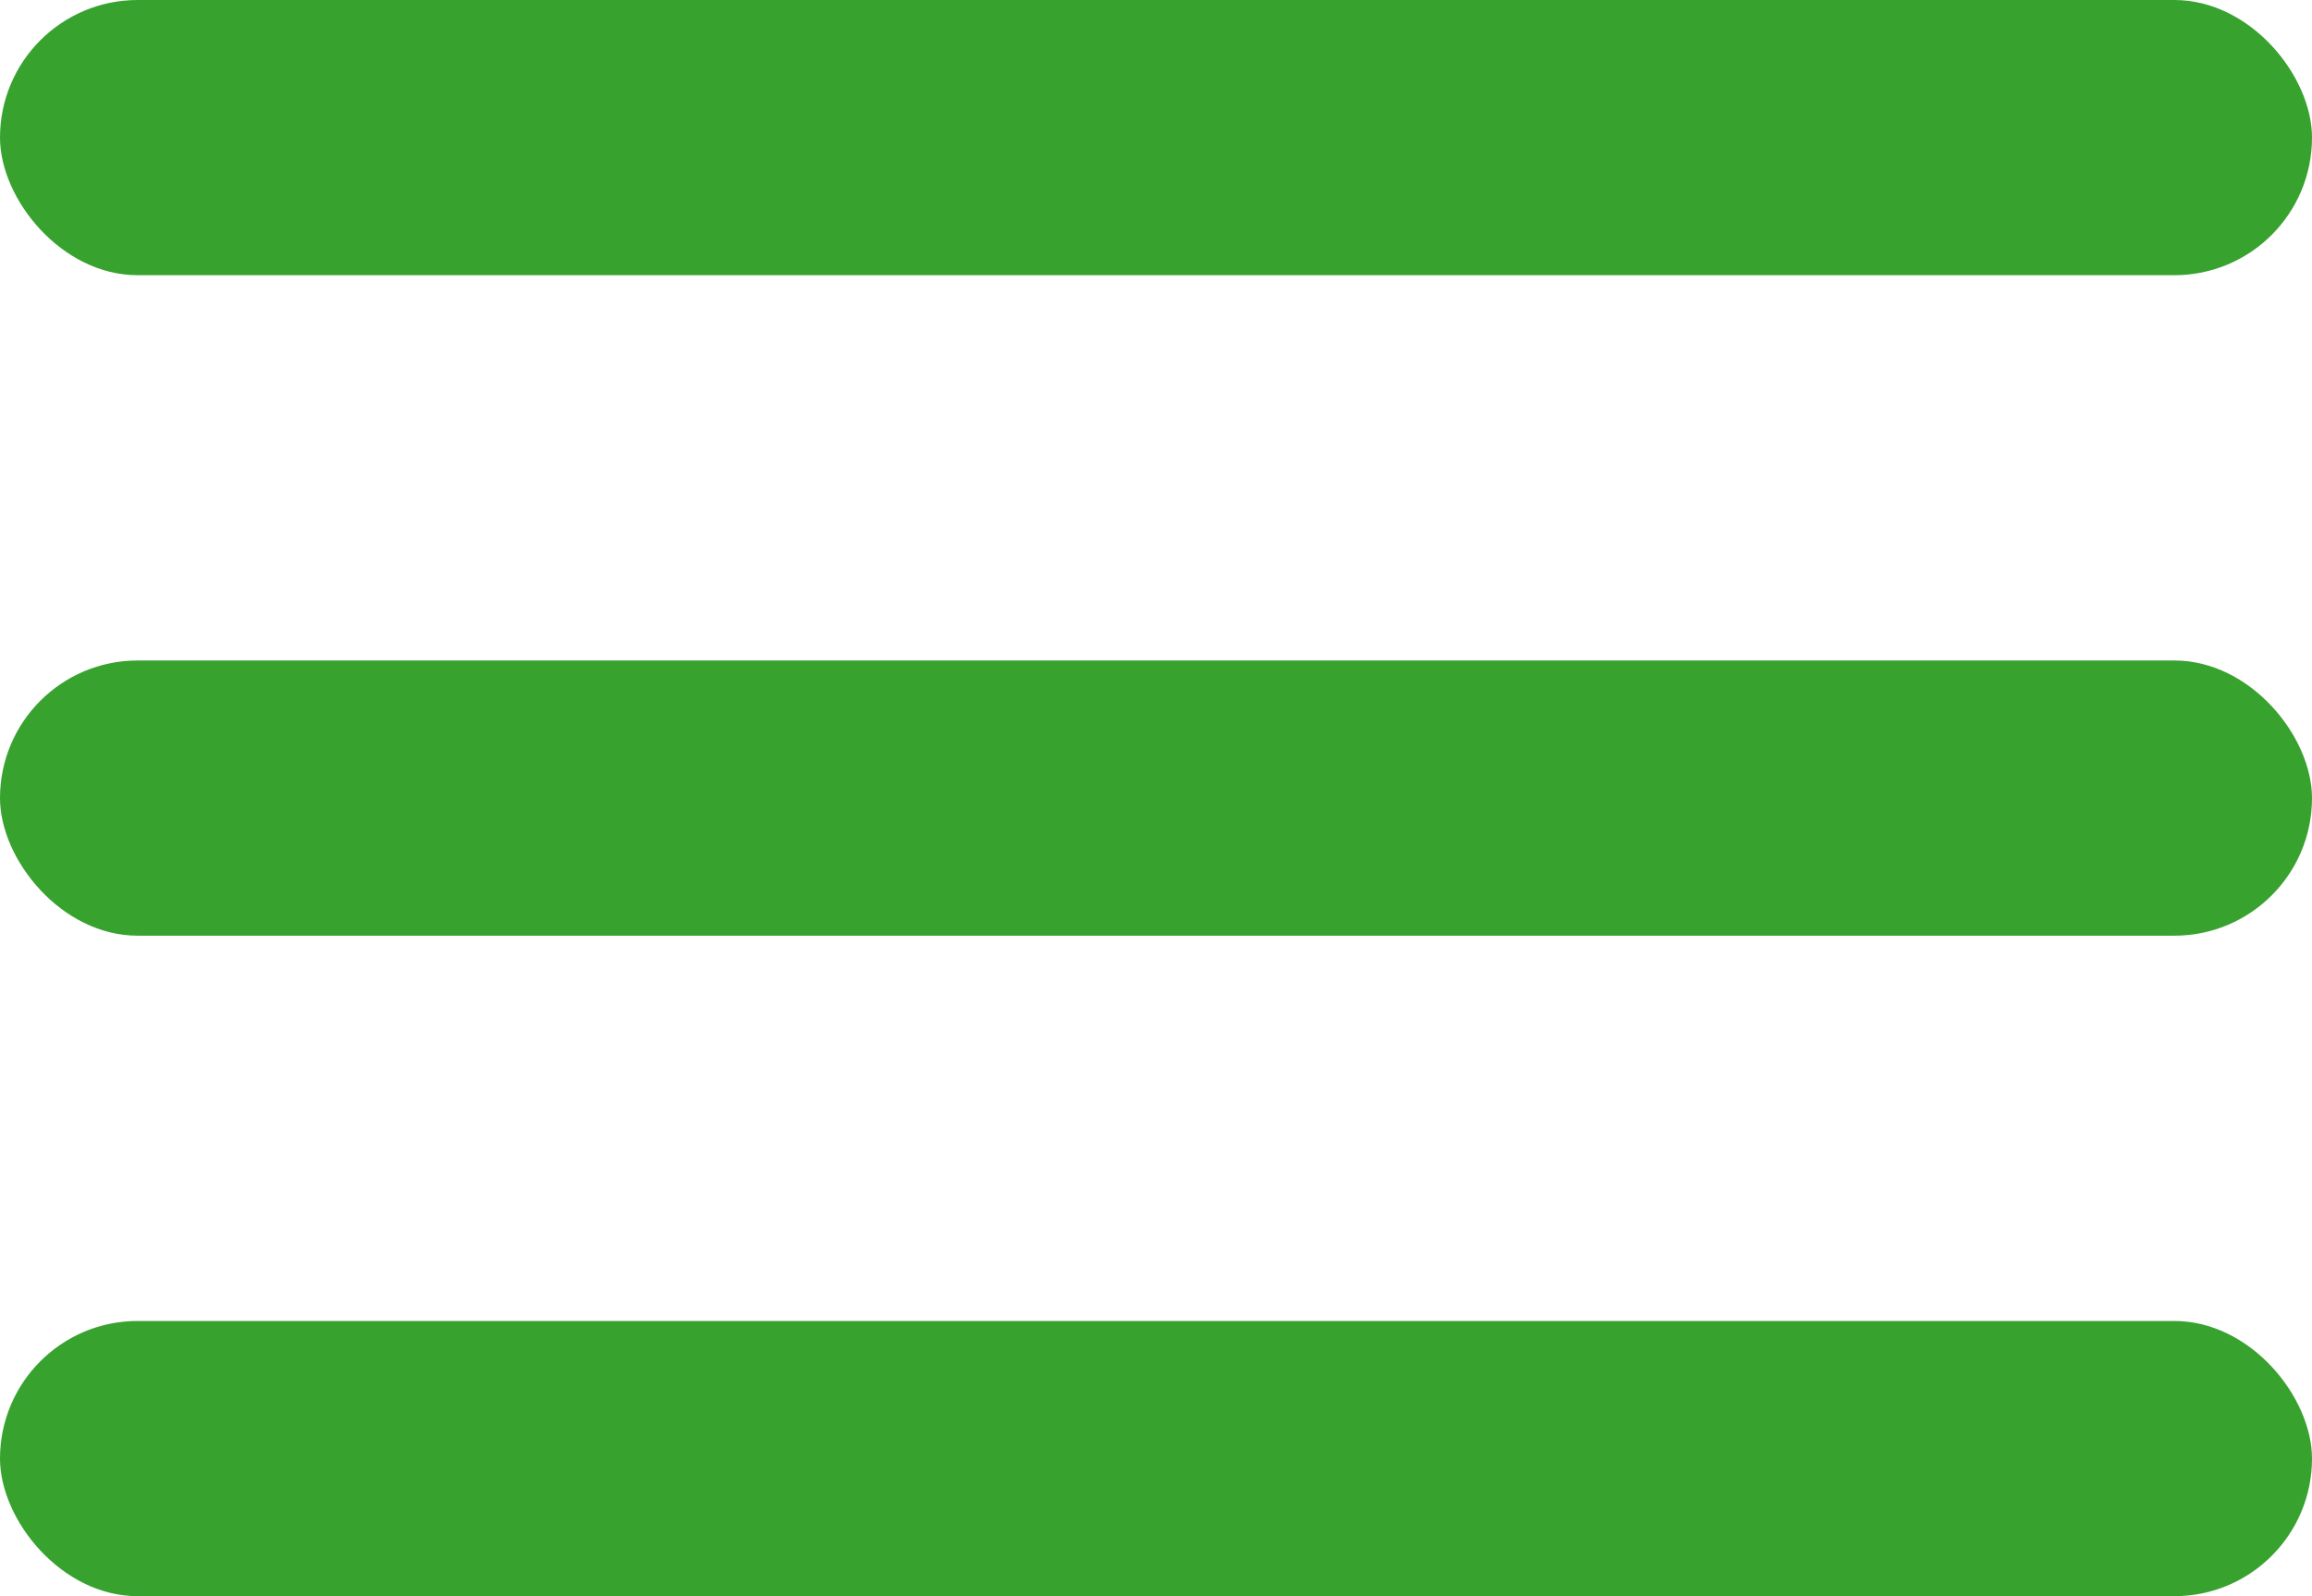 <?xml version="1.0" encoding="UTF-8"?> <svg xmlns="http://www.w3.org/2000/svg" width="42" height="29" viewBox="0 0 42 29" fill="none"><rect width="42" height="5" rx="2.5" fill="#38A22F"></rect><rect y="12" width="42" height="5" rx="2.5" fill="#38A22F"></rect><rect y="24" width="42" height="5" rx="2.5" fill="#38A22F"></rect></svg> 